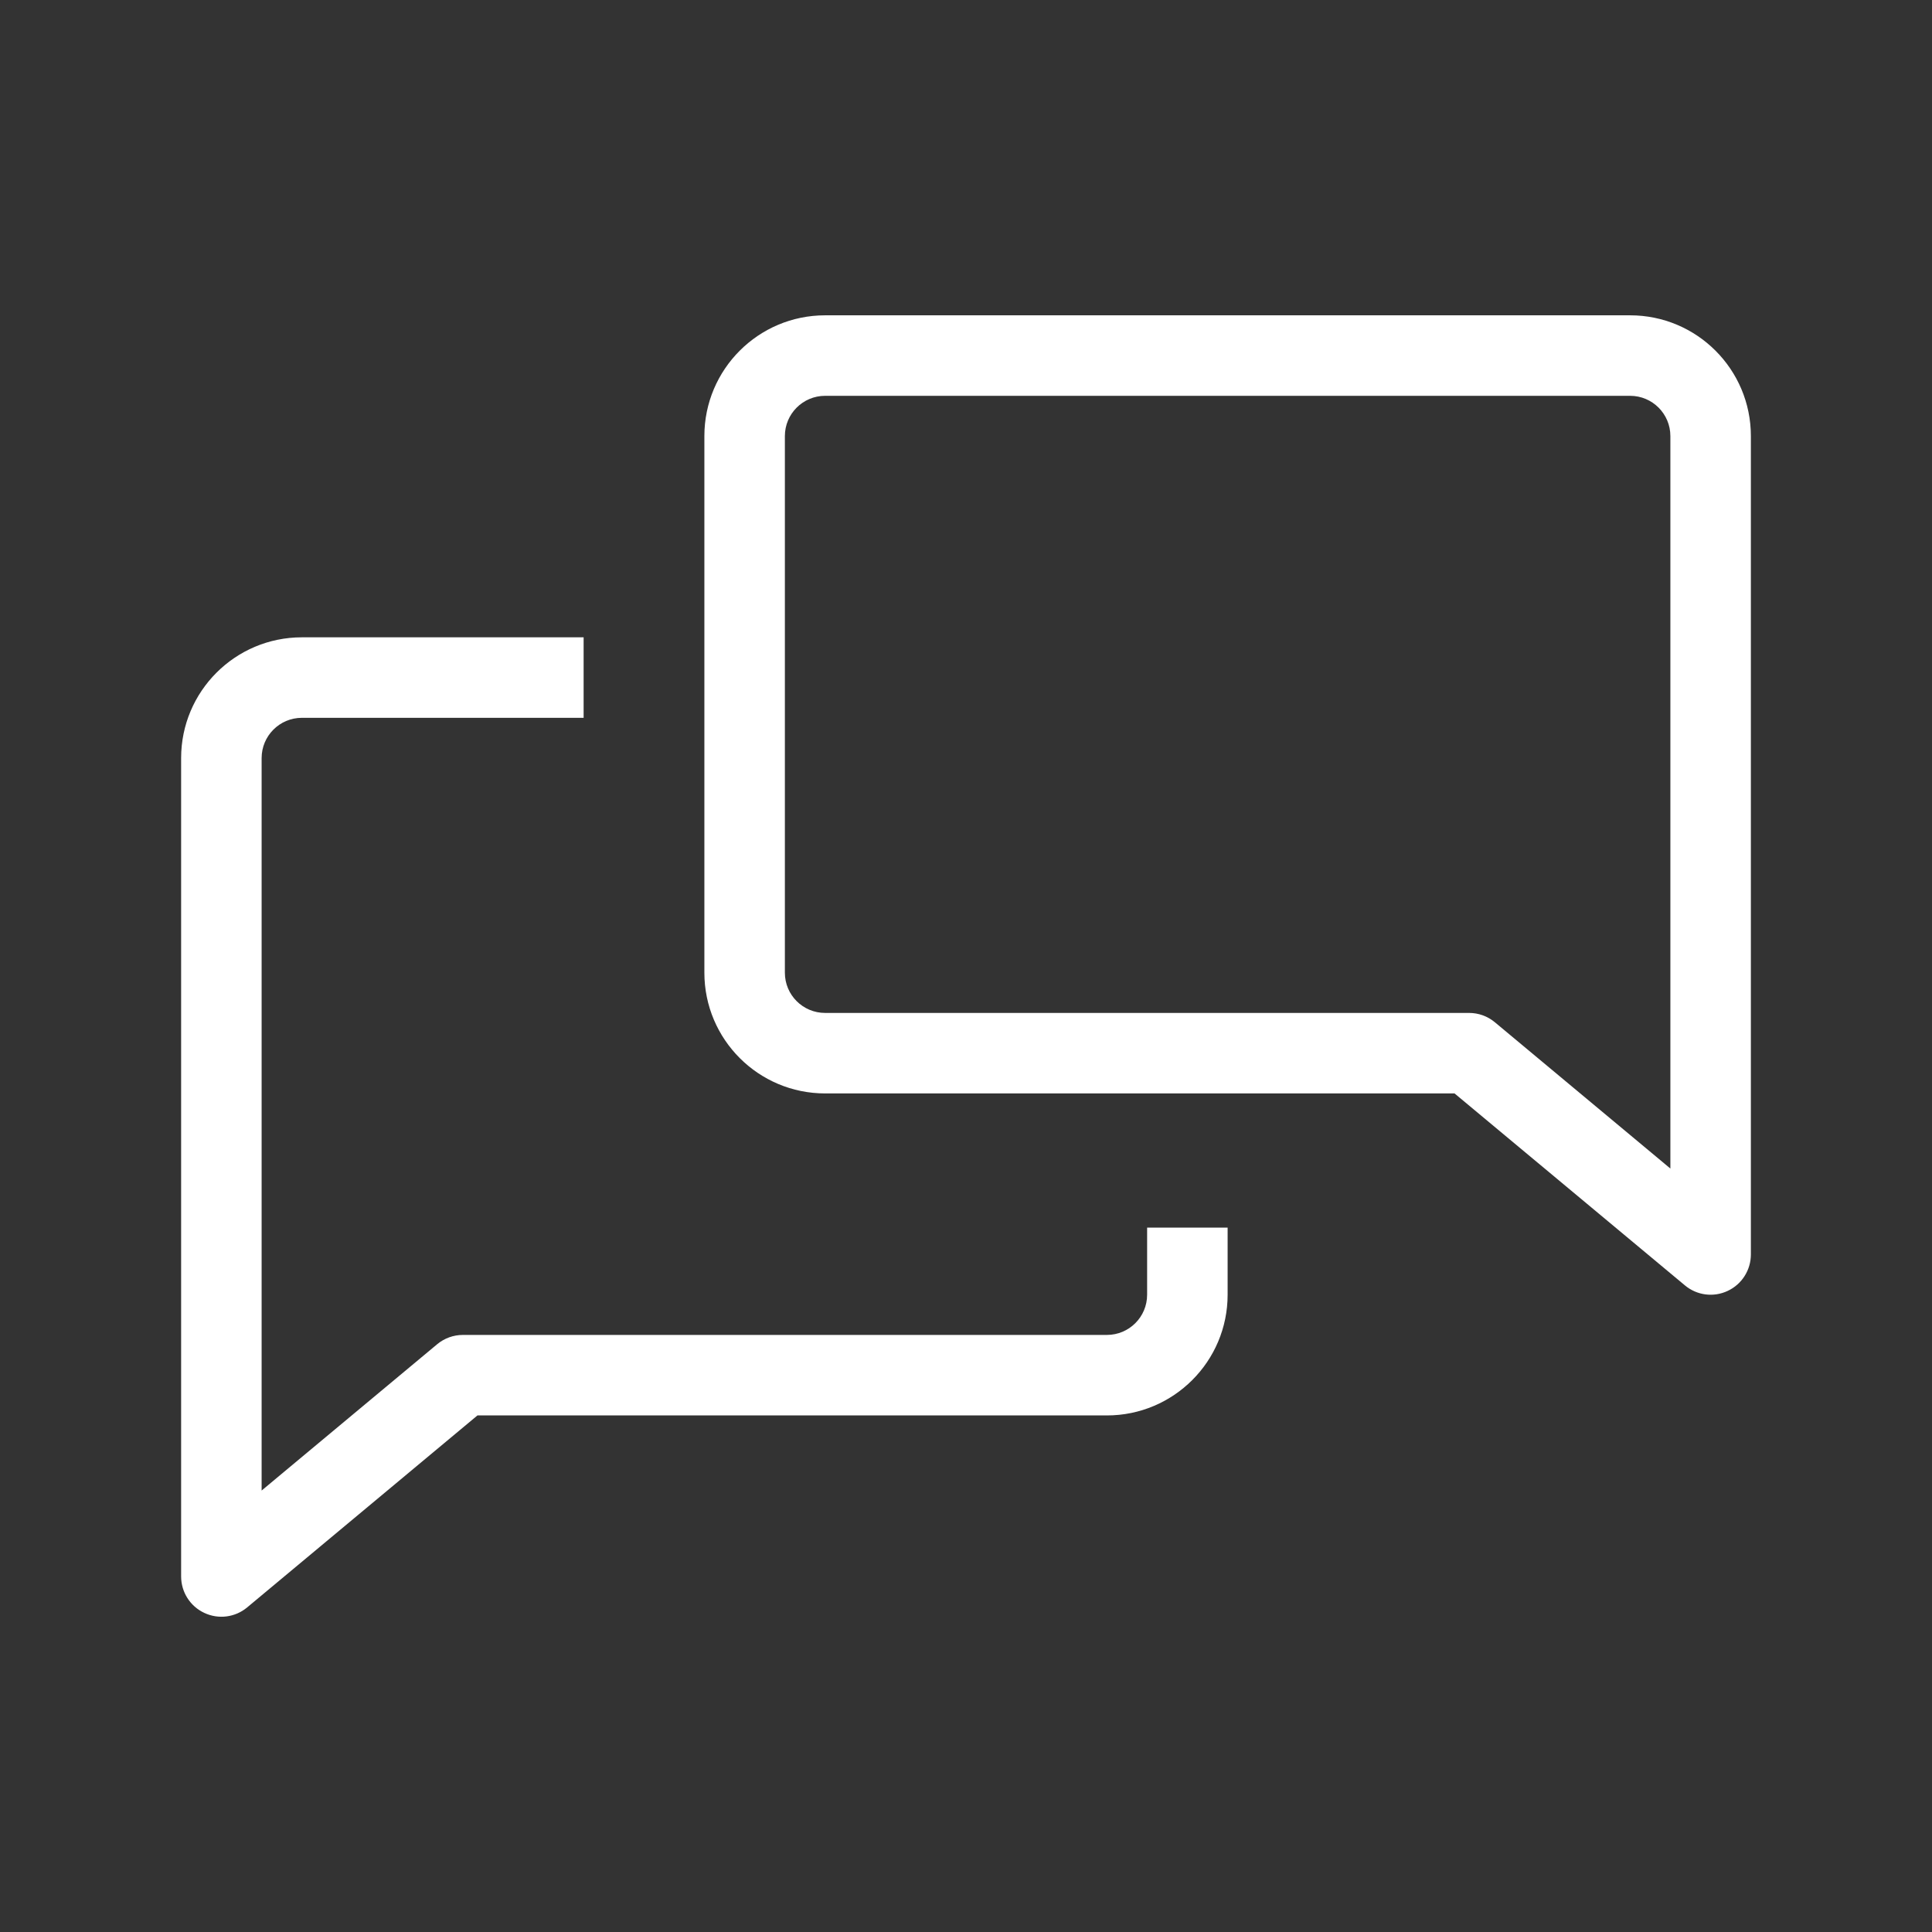<svg width="24" height="24" viewBox="0 0 24 24" fill="none" xmlns="http://www.w3.org/2000/svg">
<rect x="0" y="0" width="24" height="24" fill="#333333" stroke="none"/>
<path fill-rule="evenodd" clip-rule="evenodd" d="M3.75 8.917H7.25V7.917H3.75C2.922 7.917 2.25 8.588 2.25 9.417V19.583C2.25 19.777 2.362 19.954 2.538 20.036C2.714 20.119 2.921 20.092 3.07 19.968L5.931 17.583H13.75C14.578 17.583 15.25 16.912 15.25 16.083V15.25H14.25V16.083C14.25 16.36 14.026 16.583 13.75 16.583H5.75C5.633 16.583 5.52 16.624 5.43 16.699L3.25 18.516V9.417C3.25 9.141 3.474 8.917 3.75 8.917Z" fill="white"/>
<path fill-rule="evenodd" clip-rule="evenodd" d="M8.75 5.417C8.75 4.588 9.422 3.917 10.25 3.917H20.25C21.078 3.917 21.75 4.588 21.75 5.417V15.583C21.75 15.777 21.638 15.954 21.462 16.036C21.286 16.119 21.079 16.092 20.93 15.967L18.069 13.583H10.25C9.422 13.583 8.75 12.912 8.75 12.083V5.417ZM10.25 4.917C9.974 4.917 9.75 5.141 9.75 5.417V12.083C9.75 12.36 9.974 12.583 10.25 12.583H18.25C18.367 12.583 18.48 12.624 18.57 12.699L20.75 14.516V5.417C20.75 5.141 20.526 4.917 20.25 4.917H10.25Z" fill="white"/>
</svg>
